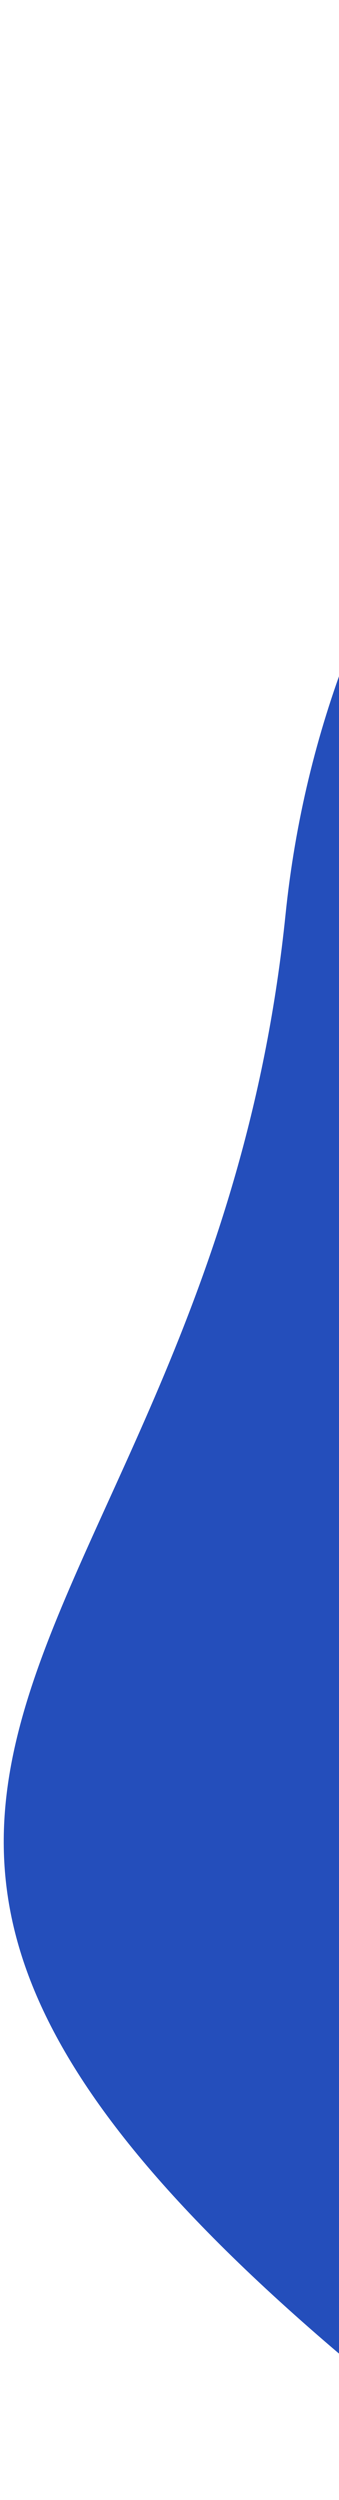 <svg width="88" height="648" viewBox="0 0 88 648" fill="none" xmlns="http://www.w3.org/2000/svg">
<path d="M94.954 615.889C281.874 770.817 409.112 299.901 409.112 299.901C414.295 280.24 482.266 98.99 407.103 31.033C313.148 -53.913 93.982 43.493 74.121 237.038C54.259 430.584 -91.967 460.96 94.954 615.889Z" fill="#244EBB"/>
</svg>
